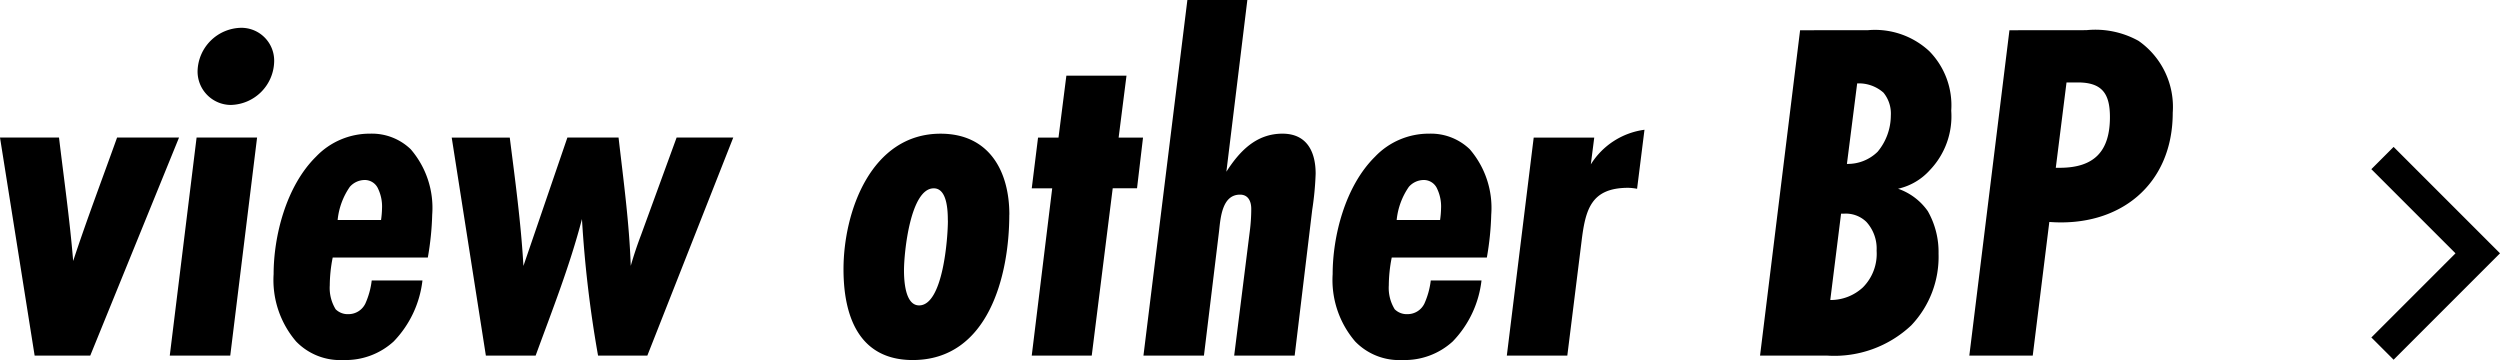 <svg xmlns="http://www.w3.org/2000/svg" width="158.871" height="22.878" viewBox="0 0 158.871 22.878">
  <g id="グループ_499" data-name="グループ 499" transform="translate(-680.143 -1201.401)">
    <path id="パス_400" data-name="パス 400" d="M12.121-13.857H8.184c-.93,2.6-1.922,5.208-2.79,7.843-.217-2.635-.589-5.239-.9-7.843H.744L2.945,0H6.479Zm6.045-4.805a2.086,2.086,0,0,0-2.108-2.17A2.822,2.822,0,0,0,13.3-18.1a2.124,2.124,0,0,0,2.108,2.17A2.822,2.822,0,0,0,18.166-18.662Zm-1.085,4.805H13.237L11.532,0h3.844Zm7.285,9.083a5.012,5.012,0,0,1-.4,1.457,1.19,1.19,0,0,1-1.085.682,1.085,1.085,0,0,1-.806-.31A2.583,2.583,0,0,1,21.7-4.464a9.268,9.268,0,0,1,.186-1.767h6.045a18.357,18.357,0,0,0,.279-2.728,5.709,5.709,0,0,0-1.364-4.154,3.556,3.556,0,0,0-2.573-.992,4.712,4.712,0,0,0-3.441,1.457c-1.922,1.891-2.7,5.084-2.7,7.471A6,6,0,0,0,19.561-.9,3.893,3.893,0,0,0,22.568.279,4.522,4.522,0,0,0,25.761-.9,6.662,6.662,0,0,0,27.59-4.774ZM22.2-8.618a4.481,4.481,0,0,1,.775-2.108,1.27,1.27,0,0,1,.93-.434.922.922,0,0,1,.868.558,2.611,2.611,0,0,1,.248,1.24,6.02,6.02,0,0,1-.062.744Zm25.141-5.239h-3.6l-2.263,6.2q-.372.976-.651,1.953c-.093-2.728-.465-5.456-.775-8.153H36.8L34.007-5.7c-.155-2.728-.527-5.456-.868-8.153H29.45L31.62,0h3.162c1.054-2.883,2.17-5.7,2.945-8.68A74.455,74.455,0,0,0,38.75,0h3.131Zm17.546,4.9c0-2.79-1.3-5.146-4.371-5.146-4.4,0-6.169,4.929-6.169,8.618,0,2.945.961,5.766,4.4,5.766C63.55.279,64.883-5.084,64.883-8.959Zm-3.906.372c0,1.116-.31,5.394-1.829,5.394-.9,0-.961-1.612-.961-2.232,0-1.116.4-5.208,1.891-5.208C60.946-10.633,60.977-9.176,60.977-8.587Zm12.4-5.27h-1.55l.5-3.937H68.51l-.5,3.937h-1.3l-.4,3.224h1.3L66.309,0h3.813l1.333-10.633H73ZM80.011-22.6H76.2L73.408,0h3.844l.961-7.905c.093-.837.186-2.325,1.333-2.325.527,0,.713.434.713.9a11.013,11.013,0,0,1-.093,1.426L79.174,0h3.844l1.116-9.269a19.132,19.132,0,0,0,.217-2.294c0-1.395-.558-2.542-2.108-2.542-1.674,0-2.728,1.116-3.565,2.418ZM91.667-4.774a5.012,5.012,0,0,1-.4,1.457,1.19,1.19,0,0,1-1.085.682,1.085,1.085,0,0,1-.806-.31A2.583,2.583,0,0,1,89-4.464a9.267,9.267,0,0,1,.186-1.767h6.045a18.357,18.357,0,0,0,.279-2.728,5.709,5.709,0,0,0-1.364-4.154,3.556,3.556,0,0,0-2.573-.992,4.712,4.712,0,0,0-3.441,1.457c-1.922,1.891-2.7,5.084-2.7,7.471A6,6,0,0,0,86.862-.9,3.893,3.893,0,0,0,89.869.279,4.522,4.522,0,0,0,93.062-.9a6.662,6.662,0,0,0,1.829-3.875ZM89.5-8.618a4.481,4.481,0,0,1,.775-2.108,1.27,1.27,0,0,1,.93-.434.922.922,0,0,1,.868.558,2.611,2.611,0,0,1,.248,1.24,6.02,6.02,0,0,1-.062.744Zm15.748-5.735a4.756,4.756,0,0,0-3.41,2.2l.217-1.7H98.208L96.5,0h3.844l.9-7.223c.248-2.046.589-3.441,2.976-3.441a3.416,3.416,0,0,1,.558.062Zm9.889-6.324L112.592,0h4.278A7.135,7.135,0,0,0,122.2-1.922a6.319,6.319,0,0,0,1.736-4.557,5.252,5.252,0,0,0-.682-2.7,3.836,3.836,0,0,0-1.891-1.426,3.841,3.841,0,0,0,2.015-1.178,4.945,4.945,0,0,0,1.364-3.782,4.907,4.907,0,0,0-1.395-3.782,5.071,5.071,0,0,0-3.906-1.333Zm3.627,3.379a2.353,2.353,0,0,1,1.674.589,2.1,2.1,0,0,1,.465,1.457,3.612,3.612,0,0,1-.837,2.294,2.7,2.7,0,0,1-1.953.775Zm-1.023,8.277h.186a1.87,1.87,0,0,1,1.426.527A2.521,2.521,0,0,1,120-6.665a3.02,3.02,0,0,1-.868,2.325,3.007,3.007,0,0,1-2.077.806Zm10.7-11.656L125.891,0h4.03l1.054-8.494c4.464.341,7.843-2.356,7.843-6.944A5.119,5.119,0,0,0,136.648-20a5.646,5.646,0,0,0-3.317-.682Zm2.945,8.742.682-5.425h.713c1.55,0,2.046.713,2.046,2.2,0,2.17-.992,3.224-3.193,3.224Z" transform="translate(679.399 1224)"/>
    <path id="パス_394" data-name="パス 394" d="M3947.568,1011l6.055,6.055-6.055,6.055" transform="translate(-3116.023 200.444)" fill="none" stroke="#000" stroke-width="2"/>
  </g>
</svg>
